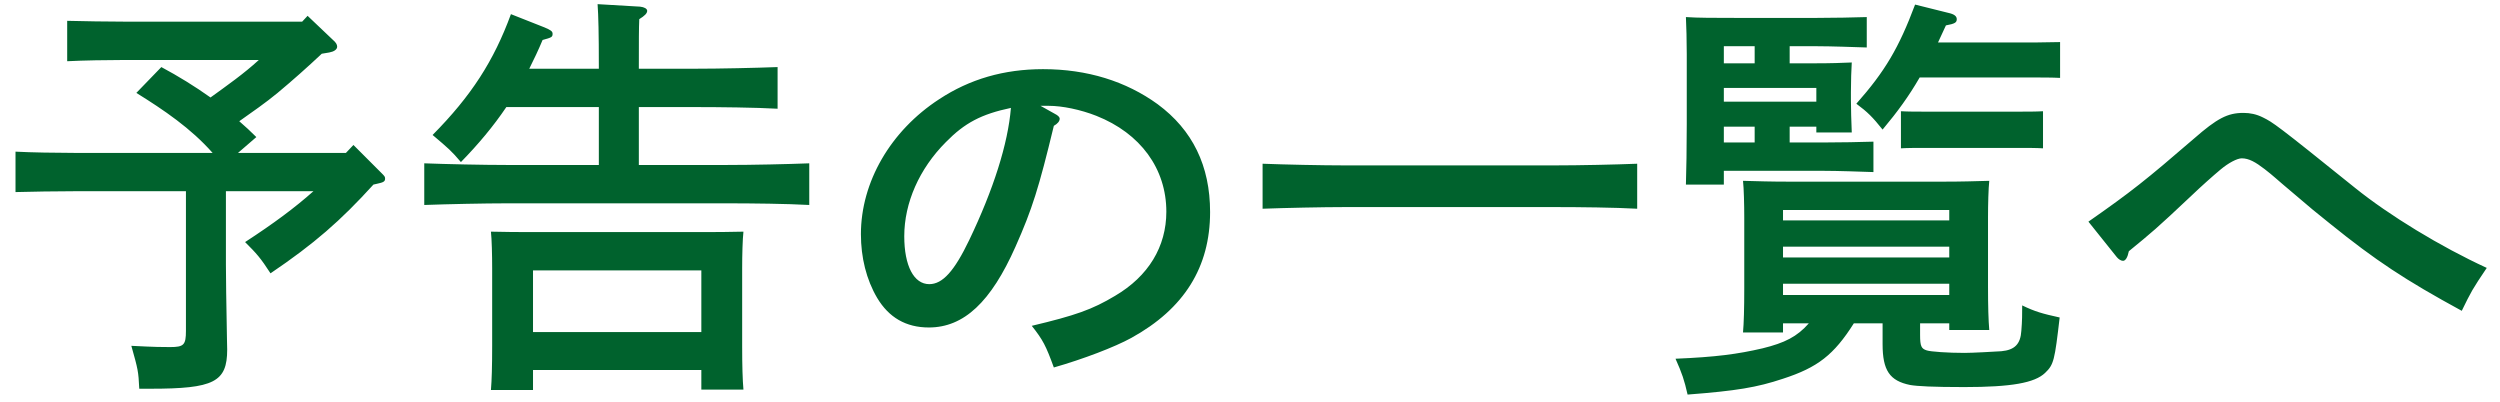 <svg width="112" height="18" viewBox="0 0 112 18" fill="none" xmlns="http://www.w3.org/2000/svg">
<path d="M11.596 2.687H5.604C4.858 2.687 3.7 2.706 3.01 2.743V0.933C3.7 0.951 4.858 0.97 5.604 0.97H13.537L13.78 0.709L14.919 1.791C15.05 1.903 15.105 1.997 15.105 2.09C15.105 2.221 14.956 2.314 14.751 2.351L14.415 2.407C13.78 3.005 13.108 3.602 12.436 4.162C11.895 4.61 11.297 5.021 10.719 5.431C10.98 5.655 11.242 5.898 11.484 6.141L10.663 6.85H15.498L15.834 6.495L17.084 7.746C17.233 7.895 17.252 7.914 17.252 8.007C17.252 8.138 17.159 8.175 16.898 8.231L16.73 8.269C15.255 9.893 14.079 10.919 12.119 12.245C11.671 11.554 11.503 11.367 10.98 10.845C12.268 10.005 13.201 9.314 14.041 8.567H10.121V11.853C10.121 12.599 10.14 13.495 10.159 14.653C10.159 15.026 10.178 15.437 10.178 15.661C10.178 17.117 9.58 17.415 6.743 17.415H6.239C6.202 16.631 6.183 16.557 5.884 15.493C6.986 15.549 7.266 15.549 7.62 15.549C8.236 15.549 8.33 15.455 8.33 14.821V8.567H3.308C2.543 8.567 1.386 8.586 0.695 8.605V6.794C1.386 6.831 2.543 6.85 3.308 6.85H9.524C8.554 5.749 7.34 4.927 6.108 4.162L7.228 3.005C7.994 3.415 8.722 3.863 9.431 4.367C10.178 3.826 10.924 3.303 11.596 2.687ZM26.828 3.079V2.986C26.828 1.493 26.809 0.709 26.772 0.186L28.676 0.298C28.863 0.317 28.994 0.391 28.994 0.485C28.994 0.597 28.881 0.709 28.639 0.858C28.62 1.287 28.62 1.81 28.62 2.986V3.079H31.103C32.223 3.079 33.865 3.042 34.836 3.005V4.871C33.865 4.815 32.223 4.797 31.103 4.797H28.62V7.391H32.54C33.716 7.391 35.303 7.354 36.255 7.317V9.183C35.266 9.127 33.679 9.109 32.54 9.109H22.721C21.695 9.109 20.015 9.146 19.007 9.183V7.317C19.977 7.354 21.657 7.391 22.721 7.391H26.828V4.797H22.684C22.105 5.655 21.433 6.458 20.649 7.261C20.22 6.757 20.108 6.663 19.38 6.047C21.116 4.293 22.124 2.725 22.89 0.634L24.401 1.231C24.663 1.343 24.756 1.399 24.756 1.511C24.756 1.661 24.719 1.679 24.308 1.791C24.122 2.239 23.916 2.669 23.711 3.079H26.828ZM23.879 16.575V17.471H21.994C22.031 17.023 22.049 16.407 22.049 15.493V12.021C22.049 11.423 22.031 10.714 21.994 10.378C22.647 10.397 23.226 10.397 24.047 10.397H31.233C32.074 10.397 32.652 10.397 33.306 10.378C33.268 10.714 33.249 11.423 33.249 12.021V15.511C33.249 16.389 33.268 17.023 33.306 17.453H31.42V16.575H23.879ZM31.42 14.877V12.114H23.879V14.877H31.42ZM46.615 4.741L47.249 5.095C47.399 5.17 47.474 5.245 47.474 5.319C47.474 5.431 47.38 5.543 47.212 5.637C46.54 8.418 46.242 9.37 45.495 11.05C44.394 13.533 43.18 14.671 41.612 14.671C40.586 14.671 39.82 14.223 39.297 13.346C38.812 12.525 38.569 11.535 38.569 10.49C38.569 8.157 39.895 5.861 42.079 4.442C43.441 3.546 44.972 3.098 46.727 3.098C48.706 3.098 50.441 3.639 51.86 4.666C53.428 5.823 54.212 7.429 54.212 9.501C54.212 11.965 53.055 13.831 50.684 15.138C49.938 15.549 48.519 16.09 47.212 16.463C46.858 15.493 46.727 15.231 46.223 14.597C48.183 14.13 48.929 13.869 49.956 13.253C51.45 12.375 52.252 11.05 52.252 9.482C52.252 7.559 51.095 5.973 49.116 5.189C48.407 4.909 47.586 4.741 46.988 4.741H46.615ZM45.289 4.834C43.964 5.114 43.218 5.506 42.377 6.365C41.183 7.559 40.511 9.09 40.511 10.583C40.511 11.909 40.94 12.73 41.631 12.73C42.228 12.73 42.751 12.151 43.423 10.751C44.505 8.493 45.159 6.439 45.289 4.834ZM73.346 7.335V9.351C72.356 9.295 70.751 9.277 69.612 9.277H60.279C59.252 9.277 57.572 9.314 56.564 9.351V7.335C57.535 7.373 59.215 7.41 60.279 7.41H69.612C70.788 7.41 72.394 7.373 73.346 7.335ZM80.177 6.383H81.708C82.418 6.383 83.37 6.365 83.93 6.346V7.709C83.37 7.69 82.324 7.653 81.708 7.653H77.228V8.269H75.529C75.548 7.597 75.567 6.682 75.567 5.543V2.426C75.567 1.866 75.548 1.119 75.529 0.765C76.052 0.802 76.836 0.802 77.713 0.802H81.409C82.119 0.802 83.071 0.783 83.631 0.765V2.127C83.071 2.109 82.025 2.071 81.409 2.071H80.177V2.837H81.204C82.1 2.837 82.492 2.818 82.959 2.799C82.94 3.061 82.921 3.677 82.921 4.125V4.461C82.921 4.983 82.94 5.357 82.959 5.935H81.372V5.674H80.177V6.383ZM78.609 6.383V5.674H77.228V6.383H78.609ZM78.609 2.837V2.071H77.228V2.837H78.609ZM81.372 4.554V3.938H77.228V4.554H81.372ZM86.02 14.485V15.007C86.02 15.511 86.076 15.623 86.319 15.698C86.487 15.754 87.252 15.81 88.017 15.81C88.353 15.81 89.362 15.754 89.66 15.735C90.257 15.679 90.519 15.418 90.556 14.821C90.594 14.373 90.594 14.074 90.594 13.682C91.172 13.962 91.508 14.055 92.273 14.223C92.049 16.146 92.012 16.333 91.62 16.706C91.153 17.154 90.108 17.341 87.999 17.341C86.599 17.341 85.889 17.303 85.572 17.247C84.657 17.061 84.34 16.594 84.34 15.418V14.485H83.052C82.156 15.903 81.428 16.463 79.879 16.967C78.703 17.359 77.788 17.509 75.604 17.677C75.455 17.023 75.362 16.743 75.063 16.071C76.855 15.997 77.844 15.866 78.964 15.605C79.954 15.362 80.513 15.082 81.036 14.485H79.879V14.895H78.087C78.124 14.466 78.143 13.831 78.143 12.917V9.743C78.143 9.165 78.124 8.437 78.087 8.101C78.74 8.119 79.319 8.138 80.159 8.138H87.047C87.887 8.138 88.466 8.119 89.119 8.101C89.082 8.437 89.063 9.165 89.063 9.743V12.842C89.063 13.719 89.082 14.354 89.119 14.783H87.327V14.485H86.02ZM87.327 13.215V12.711H79.879V13.215H87.327ZM87.327 11.535V11.05H79.879V11.535H87.327ZM87.327 9.874V9.407H79.879V9.874H87.327ZM91.172 3.471H86.001C85.516 4.311 85.012 5.002 84.34 5.805C83.892 5.245 83.668 5.021 83.164 4.647C84.452 3.191 85.068 2.146 85.796 0.205L87.29 0.578C87.551 0.634 87.663 0.727 87.663 0.858C87.663 1.007 87.588 1.063 87.177 1.138L86.823 1.903H91.172C91.452 1.903 92.012 1.885 92.292 1.885V3.49C91.975 3.471 91.396 3.471 91.172 3.471ZM91.527 4.983V6.645C91.247 6.626 90.78 6.626 90.407 6.626H86.281C85.927 6.626 85.442 6.626 85.162 6.645V4.983C85.442 5.002 85.927 5.002 86.281 5.002H90.407C90.78 5.002 91.247 5.002 91.527 4.983ZM94.831 11.517L93.561 9.93C95.484 8.586 96.119 8.082 98.284 6.215C99.329 5.301 99.796 5.058 100.506 5.058C100.804 5.058 101.084 5.114 101.383 5.263C101.831 5.487 101.962 5.562 105.508 8.418C107.039 9.65 109.335 11.05 111.407 12.002C110.754 12.973 110.716 13.047 110.287 13.925C107.748 12.543 106.423 11.666 104.388 10.023C103.716 9.482 103.679 9.463 102.26 8.25C102.055 8.082 101.868 7.895 101.458 7.578C101.047 7.261 100.748 7.093 100.431 7.093C100.226 7.093 99.834 7.298 99.479 7.597C99.143 7.877 98.62 8.343 98.21 8.735C96.567 10.285 96.418 10.397 95.372 11.255C95.316 11.535 95.223 11.685 95.111 11.685C95.017 11.685 94.906 11.61 94.831 11.517Z" fill="#00622D"/>
</svg>
